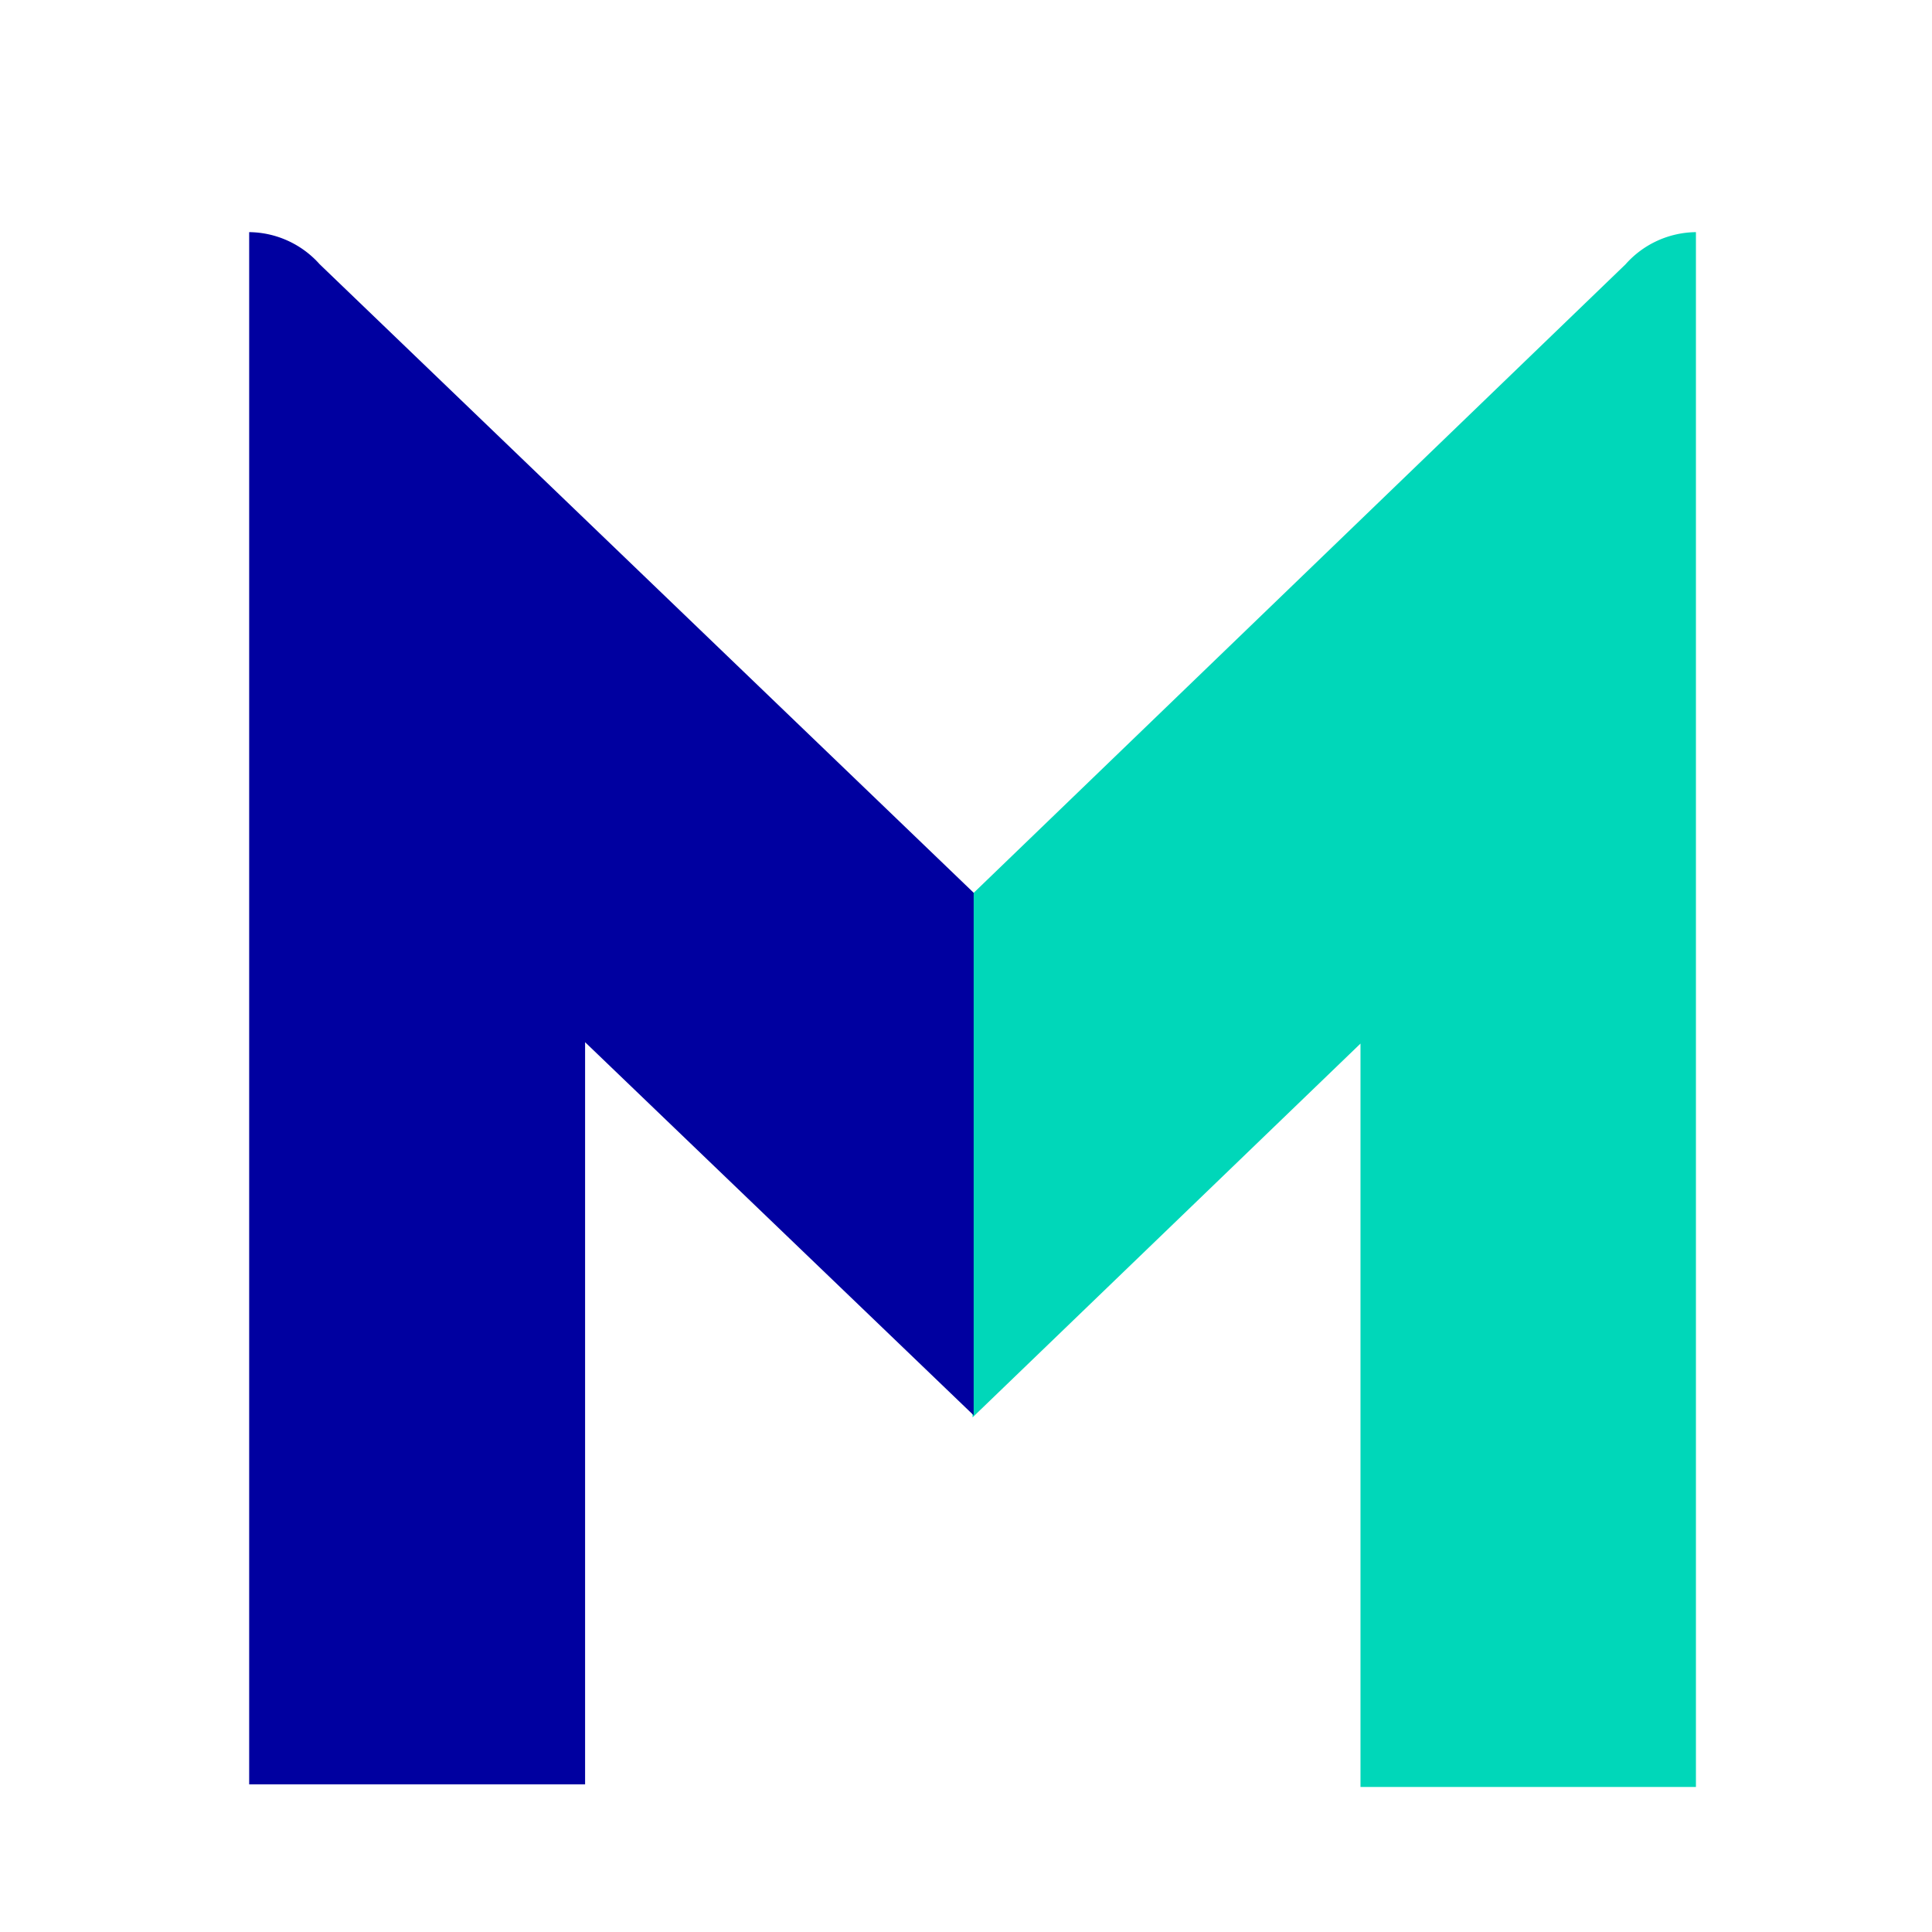 <svg xmlns="http://www.w3.org/2000/svg" xmlns:xlink="http://www.w3.org/1999/xlink" width="32" height="32" viewBox="0 0 32 32">
  <rect x="0" y="0" width="32" height="32" fill="#808080" stroke="none"/>
  <defs>
    <clipPath id="clip-path">
      <rect id="Rectangle_55" data-name="Rectangle 55" width="14.236" height="26.719" transform="translate(0)" fill="none"/>
    </clipPath>
    <clipPath id="clip-path-2">
      <rect id="Rectangle_56" data-name="Rectangle 56" width="14.252" height="26.675" transform="translate(0)" fill="none"/>
    </clipPath>
    <clipPath id="clip-_2022_Mars_-_Favicon_32x32">
      <rect width="32" height="32"/>
    </clipPath>
  </defs>
  <g id="_2022_Mars_-_Favicon_32x32" data-name="2022 Mars - Favicon 32x32" clip-path="url(#clip-_2022_Mars_-_Favicon_32x32)">
    <rect width="32" height="32" fill="#fff"/>
    <g id="Group_117" data-name="Group 117" transform="translate(0.452 1)">
      <g id="Group_90" data-name="Group 90" transform="translate(14.53 2)" clip-path="url(#clip-path)">
        <path id="Path_72" data-name="Path 72" d="M115.475,7.533,104.66,17.961v8.67l6.425-6.191V32.753h5.556V7a1.578,1.578,0,0,0-1.166.533" transform="translate(-103.533 -6.155)" fill="#00d7b9"/>
      </g>
      <g id="Group_92" data-name="Group 92" transform="translate(2.548 2)" clip-path="url(#clip-path-2)">
        <path id="Path_73" data-name="Path 73" d="M10.167,7.741A1.582,1.582,0,0,0,9,7.21V32.919h5.564V20.627L21,26.807V18.152Z" transform="translate(-7.873 -6.365)" fill="#0000a0"/>
      </g>
    </g>
  </g>
</svg>
